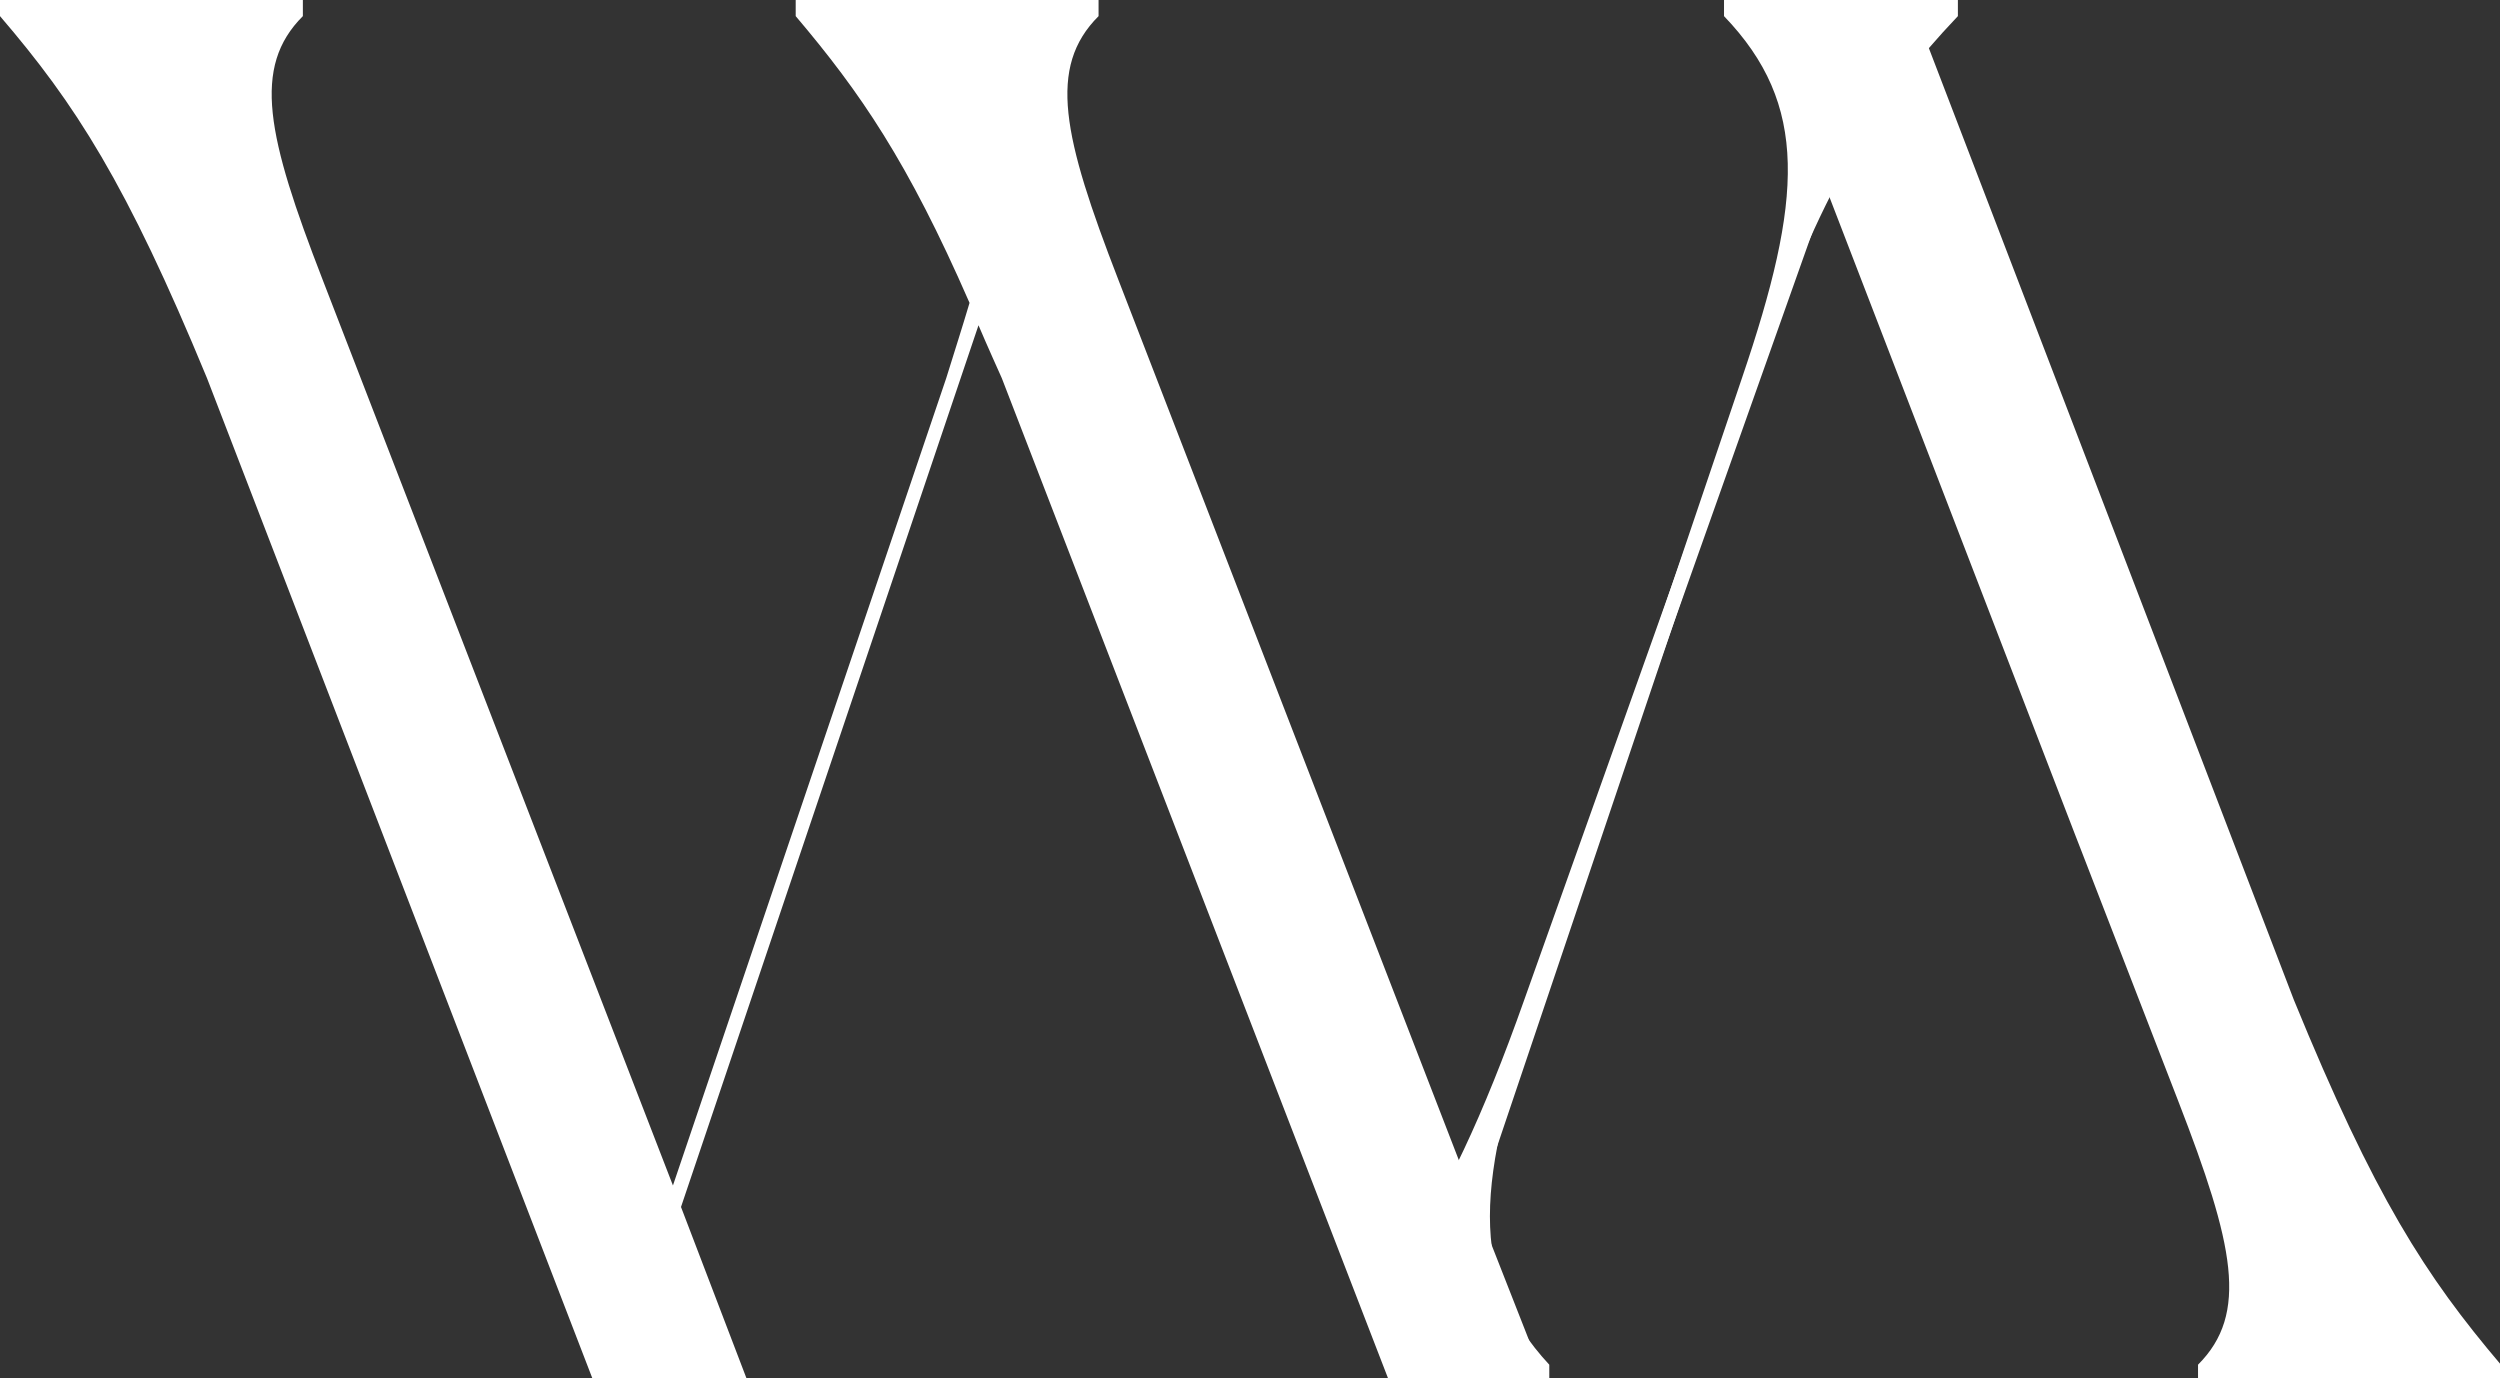 <?xml version="1.0" encoding="utf-8"?>
<!-- Generator: Adobe Illustrator 23.0.3, SVG Export Plug-In . SVG Version: 6.00 Build 0)  -->
<svg version="1.1" id="Layer_1" xmlns="http://www.w3.org/2000/svg" xmlns:xlink="http://www.w3.org/1999/xlink" x="0px" y="0px"
	 viewBox="0 0 279 153.8" style="enable-background:new 0 0 279 153.8;" xml:space="preserve">
<rect x="0" y="0" width="279" height="153.8" fill="#333333" stroke="none"/>
<style type="text/css">
	.st0{fill:#FFFFFF;}
</style>
<g>
	<path class="st0" d="M196,42.2l-31.2,92.5l7.5,19.1h-17.4L111.8,42.2c0,0-1.8-4-2.6-5.9L76,134.7l7.3,19.1H66.1L23.1,42.2
		C14.1,20.4,8.4,11.6,0,1.8V0h33.8v1.8c-5.7,5.7-4,13.4,2.2,29.4l39.1,101.1l30.5-90.1c0.9-2.9,1.8-5.7,2.6-8.4
		C101.3,18,96,10.3,88.8,1.8V0h33.8v1.8c-5.7,5.7-4,13.4,2.2,29.4l39.1,101.1l30.5-90.1c6.8-20,7.5-30.5-2-40.4V0h26.1v1.8
		C209.2,11.6,203,21.5,196,42.2z"/>
	<path class="st0" d="M177.7,94.9l-5.9,16.7c-7,20-8.1,30.8,1.1,40.7v1.5h-14.6v-1.5c3.5-3.7-4.7-7.4-1.8-11.7c4.8-7.2,9-16,13.6-29
		l33-92.7L195.8,0h17.4L256,111.6c9,22,14.7,30.8,23.1,40.7v1.5h-33.8v-1.5c5.7-5.7,4-13.4-2.2-29.4l-10.8-27.9l-0.7-1.8l-27.7-71.9
		l-25.5,71.9L177.7,94.9z"/>
</g>
</svg>

